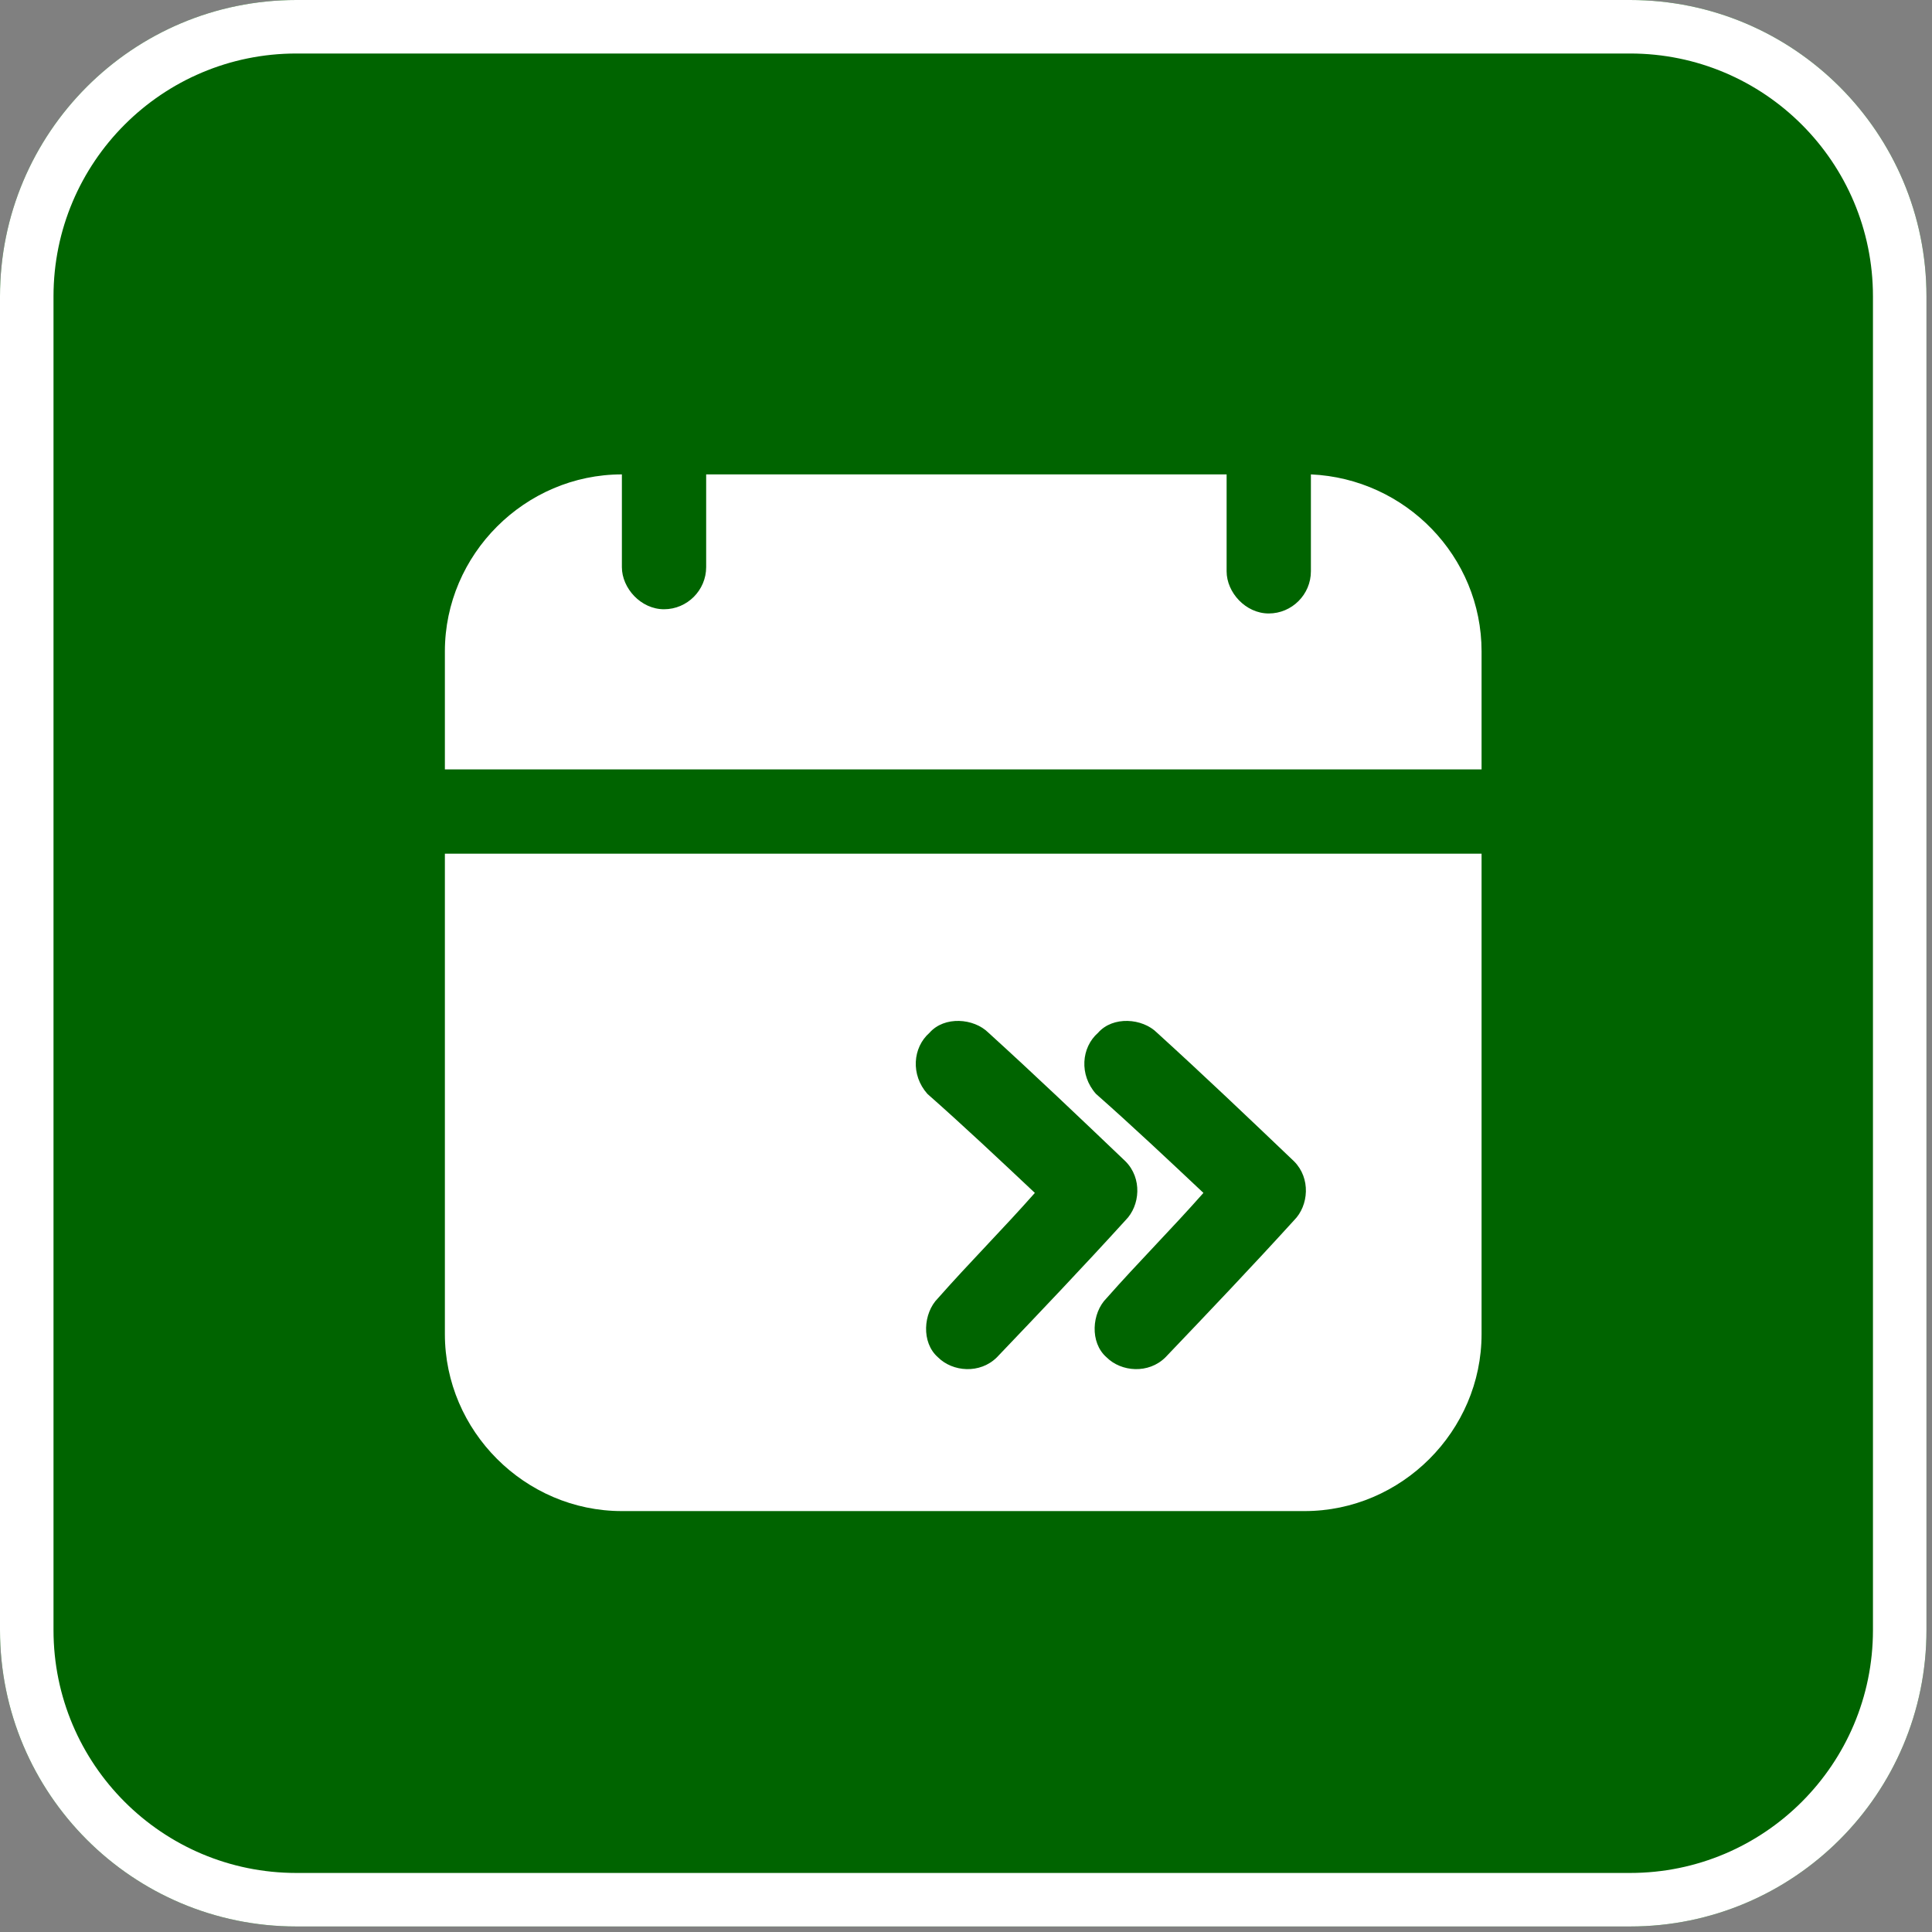 <svg width="141" height="141" viewBox="0 0 141 141" fill="none" xmlns="http://www.w3.org/2000/svg">
<rect x="0" y="0" width="141" height="141" fill="#808080" stroke="none"/>
<path d="M0 21.63C0 9.684 9.684 0 21.63 0H118.966C130.912 0 140.597 9.684 140.597 21.63V118.966C140.597 130.912 130.912 140.597 118.966 140.597H21.63C9.684 140.597 0 130.912 0 118.966V21.63Z" fill="#006400"/>
<path fill-rule="evenodd" clip-rule="evenodd" d="M118.966 3.905H21.63C11.841 3.905 3.905 11.841 3.905 21.63V118.966C3.905 128.756 11.841 136.691 21.63 136.691H118.966C128.756 136.691 136.691 128.756 136.691 118.966V21.63C136.691 11.841 128.756 3.905 118.966 3.905ZM21.63 0C9.684 0 0 9.684 0 21.63V118.966C0 130.912 9.684 140.597 21.63 140.597H118.966C130.912 140.597 140.597 130.912 140.597 118.966V21.63C140.597 9.684 130.912 0 118.966 0H21.63Z" fill="white"/>
<path d="M38.619 62.302H32.468V97.364C32.468 104.437 38.312 110.281 45.386 110.281H95.21C102.283 110.281 108.127 104.437 108.127 97.364V62.302H101.976H38.619ZM80.139 75.373C81.216 74.143 83.369 74.297 84.445 75.373C87.828 78.449 91.058 81.525 94.441 84.754C95.671 85.984 95.517 87.983 94.441 89.06C91.365 92.443 88.29 95.672 85.06 99.055C83.83 100.285 81.831 100.132 80.754 99.055C79.524 97.979 79.678 95.826 80.754 94.749C83.061 92.135 85.522 89.675 87.828 87.06C85.214 84.6 82.6 82.14 79.986 79.833C78.755 78.449 78.909 76.45 80.139 75.373ZM67.837 75.373C68.914 74.143 71.066 74.297 72.143 75.373C75.526 78.449 78.755 81.525 82.138 84.754C83.369 85.984 83.215 87.983 82.138 89.06C79.063 92.443 75.987 95.672 72.758 99.055C71.528 100.285 69.529 100.132 68.452 99.055C67.222 97.979 67.376 95.826 68.452 94.749C70.759 92.135 73.219 89.675 75.526 87.06C72.912 84.6 70.298 82.14 67.683 79.833C66.453 78.449 66.607 76.45 67.837 75.373Z" fill="white"/>
<path d="M101.976 56.151H108.127V47.54C108.127 40.62 102.591 34.93 95.671 34.622V40.773V41.696C95.671 43.388 94.287 44.772 92.595 44.772C90.904 44.772 89.52 43.234 89.52 41.696C89.52 41.389 89.52 41.081 89.52 40.773C89.52 38.774 89.52 36.775 89.52 34.622H51.537V40.773V41.389C51.537 43.08 50.153 44.464 48.461 44.464C46.77 44.464 45.386 42.926 45.386 41.389C45.386 41.235 45.386 40.927 45.386 40.773C45.386 40.62 45.386 40.62 45.386 40.466C45.386 38.467 45.386 36.621 45.386 34.622C38.312 34.622 32.468 40.466 32.468 47.54V56.151H38.619H101.976Z" fill="white"/>
</svg>
